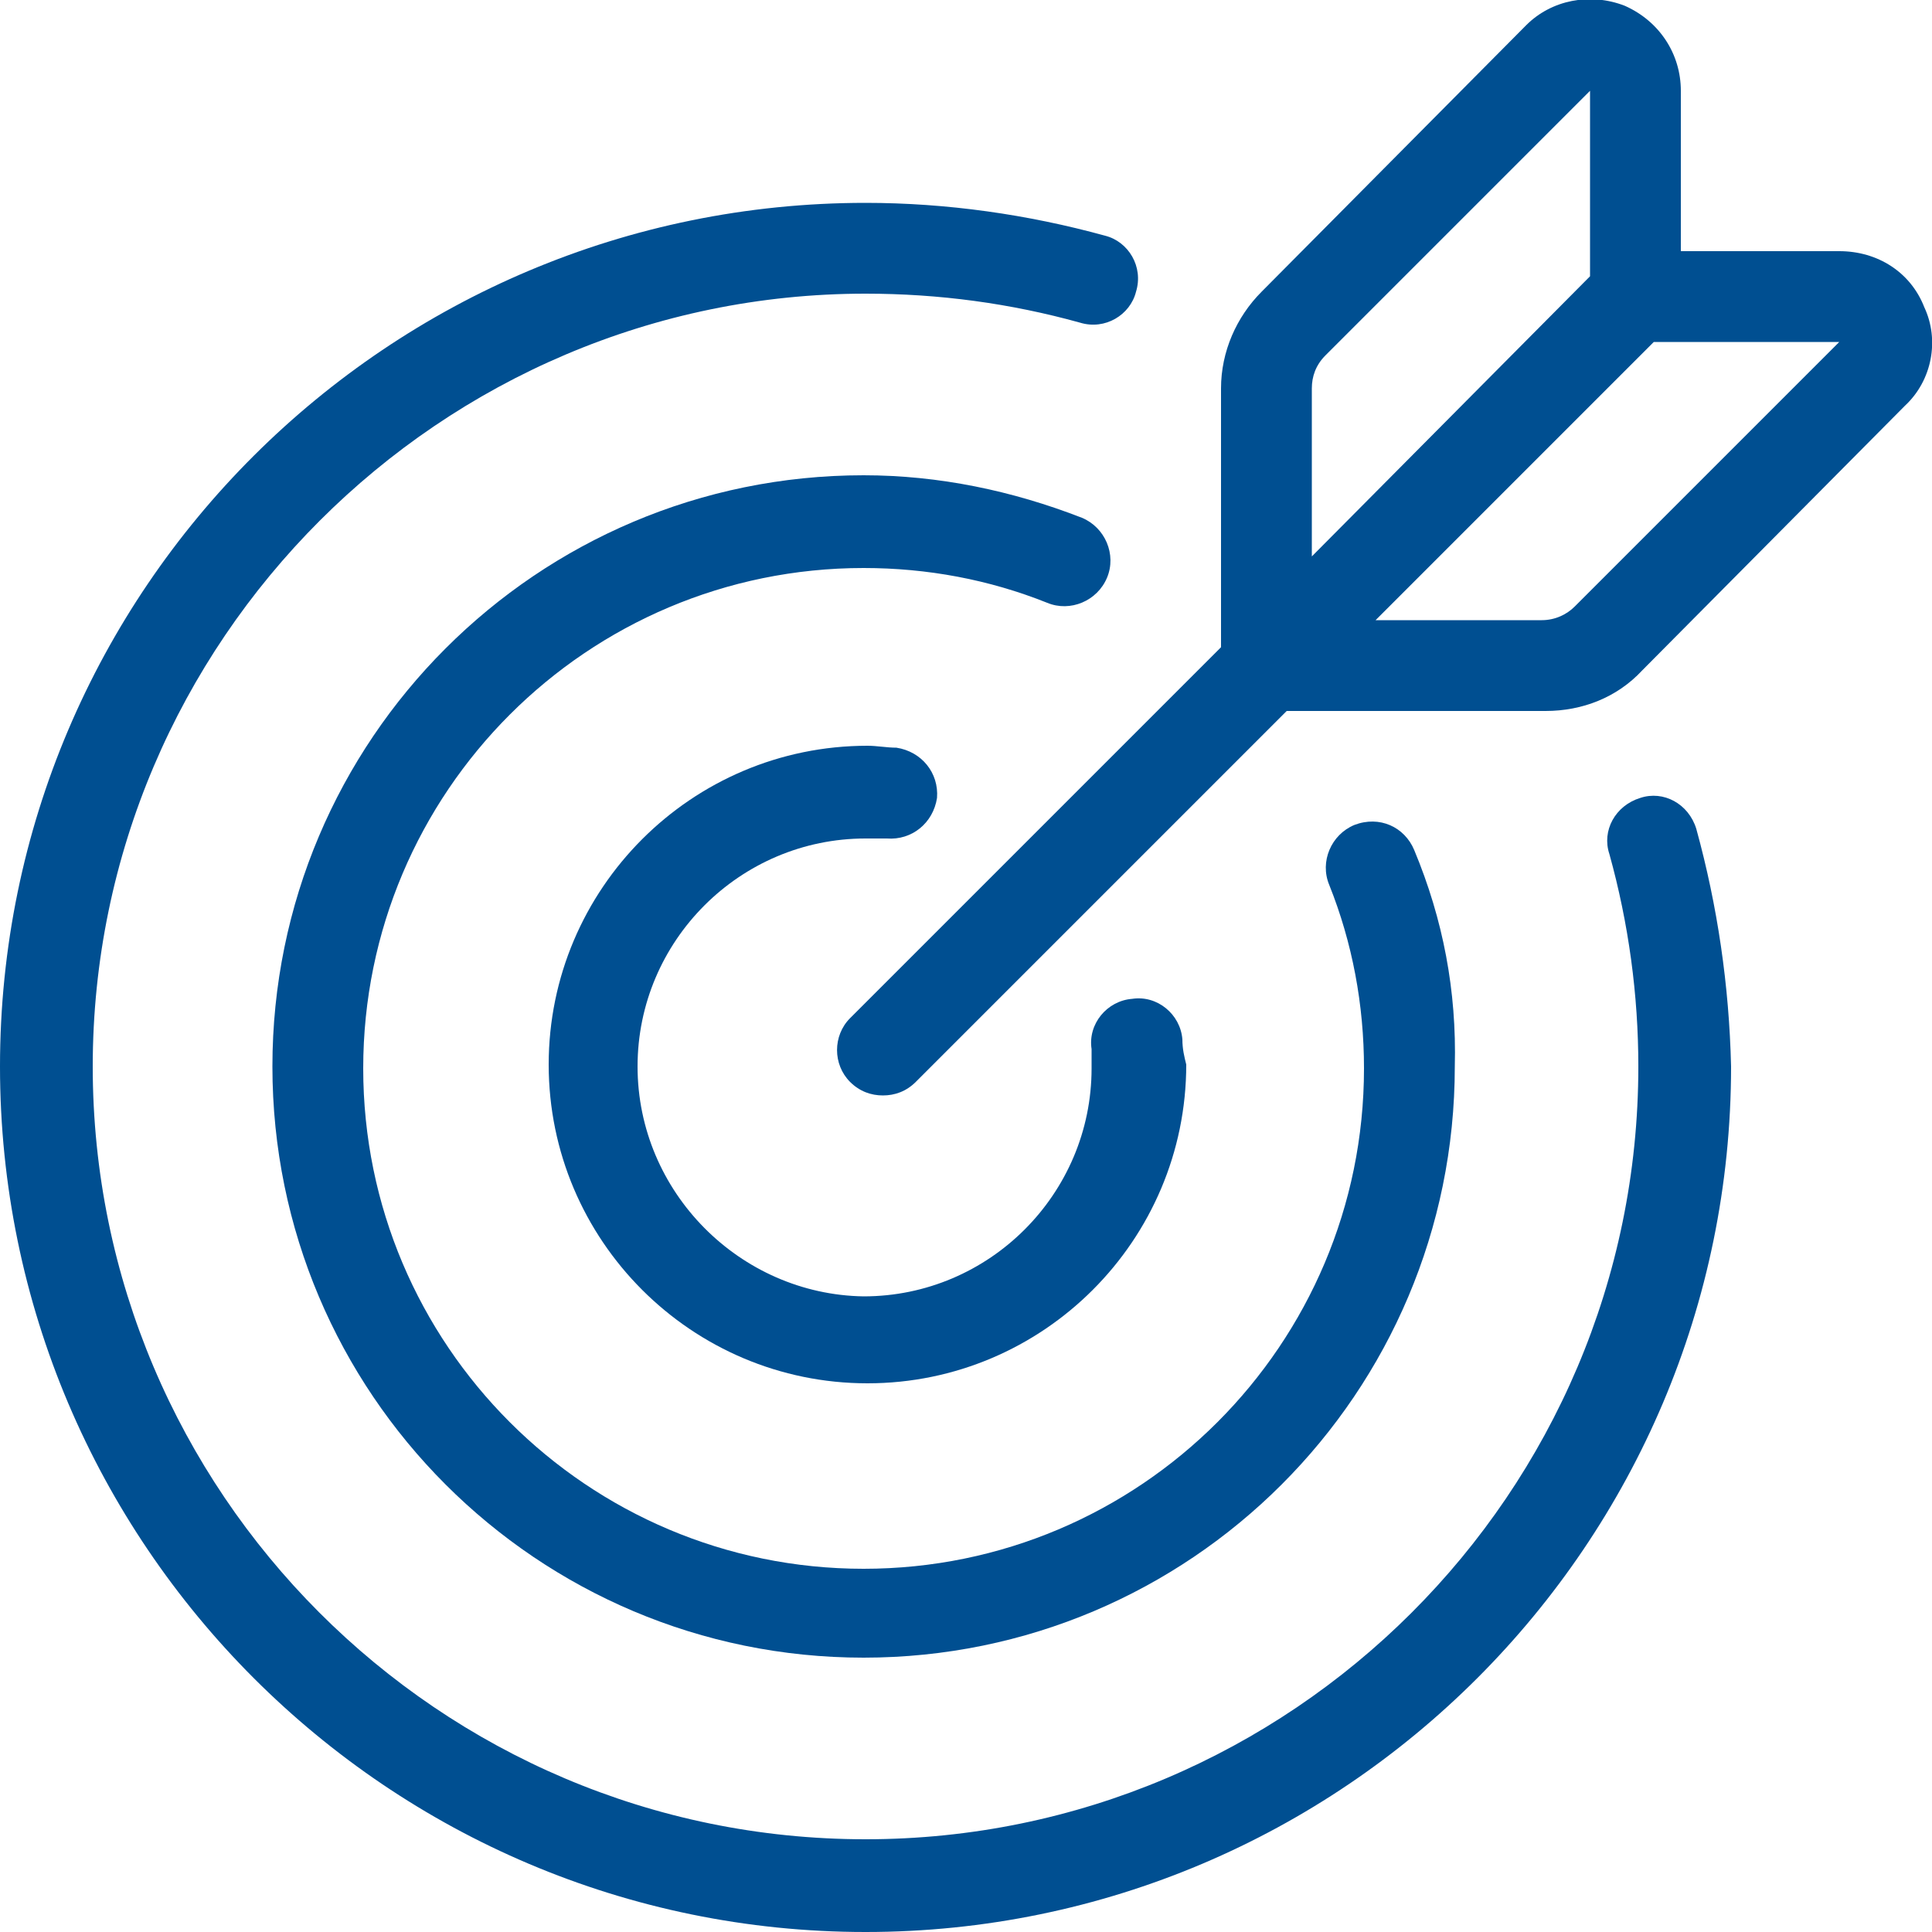 <?xml version="1.0" encoding="utf-8"?>
<!-- Generator: Adobe Illustrator 22.1.0, SVG Export Plug-In . SVG Version: 6.00 Build 0)  -->
<svg version="1.1" xmlns="http://www.w3.org/2000/svg" xmlns:xlink="http://www.w3.org/1999/xlink" x="0px" y="0px"
	 viewBox="0 0 100 100" style="enable-background:new 0 0 100 100;" xml:space="preserve">
<style type="text/css">
	.st0{display:none;}
	.st1{display:inline;fill:#004F91;}
	.st2{display:inline;}
	.st3{fill:#004F91;}
</style>
<g id="katman_1" class="st0">
	<g>
		<path class="st1" d="M64.5,69.1v-11h3.2v-3.2H48.4v3.2h3.2v11c-1.1,0.5-2.1,1.1-3,1.8l-9.9-18.1v-7.7h3.2v-3.2h-3.2v-4.8
			c0-0.9-0.7-1.6-1.6-1.6h-1.6v-4.8c0-0.9-0.7-1.6-1.6-1.6h-9.7c-0.9,0-1.6,0.7-1.6,1.6v4.8H21c-0.9,0-1.6,0.7-1.6,1.6v4.8h-3.2v3.2
			h3.2v7.7L1,86.5c-0.6,1.2-1,2.5-1,3.9v1.6c0,4.4,3.6,8.1,8.1,8.1H50c1.1,0,2.3-0.3,3.3-0.7c1.5,0.5,3.1,0.7,4.8,0.7
			c8.9,0,16.1-7.2,16.1-16.1C74.2,77.4,70.3,71.6,64.5,69.1z M61.3,58.1v3.2h-6.5v-3.2H61.3z M53.8,71.7c0.6-0.2,1.1-0.8,1.1-1.5
			v-5.7h6.5v5.7c0,0.7,0.4,1.3,1.1,1.5c4.1,1.5,7.1,4.9,8.2,8.9c-1.2,0-2.4,0.5-3.3,1.4l-1.3,1.3c-0.3,0.3-0.7,0.5-1.1,0.5h-0.6
			c-0.4,0-0.8-0.2-1.1-0.5l-1.3-1.3c-0.9-0.9-2.1-1.4-3.4-1.4h-0.6c-1.3,0-2.5,0.5-3.4,1.4L53,83.4c-0.3,0.3-0.7,0.5-1.1,0.5h-0.6
			c-0.4,0-0.8-0.2-1.1-0.5l-1.3-1.3c-0.9-0.9-2-1.4-3.3-1.4C46.7,76.6,49.7,73.2,53.8,71.7z M25.8,32.3h6.5v3.2h-6.5V32.3z
			 M22.6,38.7h12.9v3.2H22.6V38.7z M22.4,54c0.1-0.2,0.2-0.5,0.2-0.8v-8.1h12.9v8.1c0,0.3,0.1,0.5,0.2,0.8l5.7,10.5
			c-1.2,0.1-2.3,0.5-3.2,1.4l-1.3,1.3c-0.3,0.3-0.7,0.5-1.1,0.5h-0.6c-0.4,0-0.8-0.2-1.1-0.5l-1.3-1.3c-0.9-0.9-2.1-1.4-3.4-1.4
			h-0.6c-1.3,0-2.5,0.5-3.4,1.4L24,67.3c-0.3,0.3-0.7,0.5-1.1,0.5h-0.6c-0.4,0-0.8-0.2-1.1-0.5l-1.3-1.3c-0.9-0.9-2-1.3-3.2-1.4
			L22.4,54z M8.1,96.8c-2.7,0-4.8-2.2-4.8-4.8v-1.6c0-0.8,0.2-1.6,0.6-2.3l11.1-20.3h1.5c0.4,0,0.8,0.2,1.1,0.5l1.3,1.3
			c0.9,0.9,2.1,1.4,3.4,1.4h0.6c1.3,0,2.5-0.5,3.4-1.4l1.3-1.3c0.3-0.3,0.7-0.5,1.1-0.5h0.6c0.4,0,0.8,0.2,1.1,0.5l1.3,1.3
			c0.9,0.9,2.1,1.4,3.4,1.4h0.6c1.3,0,2.5-0.5,3.4-1.4l1.3-1.3c0.3-0.3,0.7-0.5,1.1-0.5h1.5l2.9,5.4c-2.6,2.9-4.2,6.7-4.2,10.8
			c0,5.3,2.6,10,6.5,12.9H8.1z M58.1,96.8c-7.1,0-12.9-5.8-12.9-12.9h0.3c0.4,0,0.8,0.2,1.1,0.5l1.3,1.3c0.9,0.9,2.1,1.4,3.4,1.4
			h0.6c1.3,0,2.5-0.5,3.4-1.4l1.3-1.3c0.3-0.3,0.7-0.5,1.1-0.5h0.6c0.4,0,0.8,0.2,1.1,0.5l1.3,1.3c0.9,0.9,2.1,1.4,3.4,1.4h0.6
			c1.3,0,2.5-0.5,3.4-1.4l1.3-1.3c0.3-0.3,0.7-0.5,1.1-0.5H71C71,91,65.2,96.8,58.1,96.8z"/>
		<path class="st1" d="M11.3,83.9c-2.7,0-4.8,2.2-4.8,4.8s2.2,4.8,4.8,4.8s4.8-2.2,4.8-4.8S14,83.9,11.3,83.9z M11.3,90.3
			c-0.9,0-1.6-0.7-1.6-1.6s0.7-1.6,1.6-1.6c0.9,0,1.6,0.7,1.6,1.6S12.2,90.3,11.3,90.3z"/>
		<path class="st1" d="M24.2,80.6c-2.7,0-4.8,2.2-4.8,4.8s2.2,4.8,4.8,4.8s4.8-2.2,4.8-4.8S26.9,80.6,24.2,80.6z M24.2,87.1
			c-0.9,0-1.6-0.7-1.6-1.6s0.7-1.6,1.6-1.6s1.6,0.7,1.6,1.6S25.1,87.1,24.2,87.1z"/>
		<path class="st1" d="M35.5,74.2c-2.7,0-4.8,2.2-4.8,4.8s2.2,4.8,4.8,4.8c2.7,0,4.8-2.2,4.8-4.8S38.2,74.2,35.5,74.2z M35.5,80.6
			c-0.9,0-1.6-0.7-1.6-1.6s0.7-1.6,1.6-1.6s1.6,0.7,1.6,1.6S36.4,80.6,35.5,80.6z"/>
		<path class="st1" d="M37.1,90.3h3.2v3.2h-3.2V90.3z"/>
		<path class="st1" d="M33.9,87.1h3.2v3.2h-3.2V87.1z"/>
		<path class="st1" d="M30.6,90.3h3.2v3.2h-3.2V90.3z"/>
		<path class="st1" d="M17.7,75.8H21V79h-3.2V75.8z"/>
		<path class="st1" d="M98.4,22.6H75.8c-0.9,0-1.6,0.7-1.6,1.6v6.5c0,0.9,0.7,1.6,1.6,1.6h1.6v58.1c0,5.3,4.3,9.7,9.7,9.7
			c5.3,0,9.7-4.3,9.7-9.7V32.3h1.6c0.9,0,1.6-0.7,1.6-1.6v-6.5C100,23.3,99.3,22.6,98.4,22.6z M87.1,96.8c-3.6,0-6.5-2.9-6.5-6.5
			V54.8h12.9v35.5C93.5,93.9,90.7,96.8,87.1,96.8z M93.5,51.6H80.6V32.3h12.9V51.6z M96.8,29H77.4v-3.2h19.4V29z"/>
		<path class="st1" d="M83.9,88.7h3.2v3.2h-3.2V88.7z"/>
		<path class="st1" d="M87.1,82.3h3.2v3.2h-3.2V82.3z"/>
		<path class="st1" d="M83.9,75.8h3.2V79h-3.2V75.8z"/>
		<path class="st1" d="M87.1,69.4h3.2v3.2h-3.2V69.4z"/>
		<path class="st1" d="M83.9,62.9h3.2v3.2h-3.2V62.9z"/>
		<path class="st1" d="M25.8,17.7c0-0.9,0.7-1.6,1.6-1.6h4.8v9.7h3.2v-9.7h16.1v35.5h3.2V16.1h4.8c0.9,0,1.6,0.7,1.6,1.6v33.9h3.2
			V17.7c0-2.7-2.2-4.8-4.8-4.8h-4.8v-1.6c0-0.9,0.7-1.6,1.6-1.6h19.4c0.9,0,1.6,0.7,1.6,1.6v8.1h3.2v-8.1c0-2.7-2.2-4.8-4.8-4.8
			H56.5c-2.7,0-4.8,2.2-4.8,4.8v1.6H35.5V4.8c0-0.9,0.7-1.6,1.6-1.6h54.8c0.9,0,1.6,0.7,1.6,1.6v14.5h3.2V4.8c0-2.7-2.2-4.8-4.8-4.8
			H37.1c-2.7,0-4.8,2.2-4.8,4.8v8.1h-4.8c-2.7,0-4.8,2.2-4.8,4.8v8.1h3.2V17.7z"/>
		<path class="st1" d="M9.7,24.2c0,2.7,2.2,4.8,4.8,4.8s4.8-2.2,4.8-4.8s-2.2-4.8-4.8-4.8S9.7,21.5,9.7,24.2z M16.1,24.2
			c0,0.9-0.7,1.6-1.6,1.6c-0.9,0-1.6-0.7-1.6-1.6s0.7-1.6,1.6-1.6C15.4,22.6,16.1,23.3,16.1,24.2z"/>
		<path class="st1" d="M8.1,16.1c4.4,0,8.1-3.6,8.1-8.1S12.5,0,8.1,0S0,3.6,0,8.1S3.6,16.1,8.1,16.1z M8.1,3.2
			c2.7,0,4.8,2.2,4.8,4.8s-2.2,4.8-4.8,4.8s-4.8-2.2-4.8-4.8S5.4,3.2,8.1,3.2z"/>
		<path class="st1" d="M6.5,45.2c3.6,0,6.5-2.9,6.5-6.5c0-3.6-2.9-6.5-6.5-6.5S0,35.2,0,38.7C0,42.3,2.9,45.2,6.5,45.2z M6.5,35.5
			c1.8,0,3.2,1.4,3.2,3.2c0,1.8-1.4,3.2-3.2,3.2s-3.2-1.4-3.2-3.2C3.2,36.9,4.7,35.5,6.5,35.5z"/>
	</g>
</g>
<g id="katman_2" class="st0">
	<g class="st2">
		<g>
			<path class="st3" d="M99.1,43.6c-0.5-0.3-1.2-0.3-1.8,0l-4.9,2.5L91.1,1.6C91,0.7,90.3,0,89.3,0H76.8c-1,0-1.8,0.7-1.8,1.6
				L73.3,56l-5.5,2.8V45c0-0.9-0.8-1.7-1.8-1.7c-0.3,0-0.6,0.1-0.9,0.2L35.7,58.8V45c0-0.9-0.8-1.7-1.8-1.7c-0.3,0-0.6,0.1-0.9,0.2
				L0.9,60.2C0.4,60.5,0,61.1,0,61.7v36.7c0,0.9,0.8,1.7,1.8,1.7h96.4c1,0,1.8-0.7,1.8-1.7V45C100,44.4,99.7,43.9,99.1,43.6z
				 M78.5,3.3h9l0.1,3.3h-9.2L78.5,3.3z M78.3,10h9.4l1.2,37.9l-12,6.2L78.3,10z M48.2,96.7H37.5v-8.3h10.7V96.7z M62.5,96.7H51.8
				v-8.3h10.7V96.7z M96.4,96.7H66.1v-10c0-0.9-0.8-1.7-1.8-1.7H35.7c-1,0-1.8,0.7-1.8,1.7v10H3.6v-34l28.6-14.8v13.8
				c0,0.9,0.8,1.7,1.8,1.7c0.3,0,0.6-0.1,0.9-0.2l29.5-15.3v13.8c0,0.9,0.8,1.7,1.8,1.7c0.3,0,0.6-0.1,0.9-0.2l16.8-8.7l7.8-4.1
				l4.8-2.5V96.7z"/>
		</g>
	</g>
	<g class="st2">
		<g>
			<path class="st3" d="M25,66.7H10.7c-1,0-1.8,0.7-1.8,1.7V75c0,0.9,0.8,1.7,1.8,1.7H25c1,0,1.8-0.7,1.8-1.7v-6.7
				C26.8,67.4,26,66.7,25,66.7z M23.2,73.3H12.5V70h10.7V73.3z"/>
		</g>
	</g>
	<g class="st2">
		<g>
			<path class="st3" d="M57.1,66.7H42.9c-1,0-1.8,0.7-1.8,1.7V75c0,0.9,0.8,1.7,1.8,1.7h14.3c1,0,1.8-0.7,1.8-1.7v-6.7
				C58.9,67.4,58.1,66.7,57.1,66.7z M55.4,73.3H44.6V70h10.7V73.3z"/>
		</g>
	</g>
	<g class="st2">
		<g>
			<path class="st3" d="M89.3,66.7H75c-1,0-1.8,0.7-1.8,1.7V75c0,0.9,0.8,1.7,1.8,1.7h14.3c1,0,1.8-0.7,1.8-1.7v-6.7
				C91.1,67.4,90.3,66.7,89.3,66.7z M87.5,73.3H76.8V70h10.7V73.3z"/>
		</g>
	</g>
</g>
<g id="katman_3">
	<g>
		<g>
			<path class="st3" d="M73.2,44c-0.5-1.2-1.8-1.8-3.1-1.3c-1.2,0.5-1.8,1.9-1.3,3.1c1.2,3,1.8,6.2,1.8,9.5
				c0,14.3-11.6,25.9-25.9,25.9c-14.3,0-25.9-11.6-25.9-25.9s11.6-25.9,25.9-25.9c3.3,0,6.5,0.6,9.5,1.8c1.2,0.5,2.6-0.1,3.1-1.3
				c0.5-1.2-0.1-2.6-1.3-3.1c-3.6-1.4-7.4-2.2-11.3-2.2c-16.9,0-30.6,13.7-30.6,30.6s13.7,30.6,30.6,30.6
				c16.9,0,30.6-13.7,30.6-30.6C75.4,51.3,74.7,47.6,73.2,44z"/>
		</g>
	</g>
	<g>
		<g>
			<path class="st3" d="M87.8,42.9c-0.4-1.3-1.7-2-2.9-1.6c-1.3,0.4-2,1.7-1.6,2.9c1,3.6,1.5,7.3,1.5,11c0,22.1-18,40-40,40
				c-22.1,0-40-18-40-40s18-40,40-40c3.8,0,7.5,0.5,11.1,1.5c1.3,0.4,2.6-0.4,2.9-1.6c0.4-1.3-0.4-2.6-1.6-2.9
				c-4-1.1-8.2-1.7-12.4-1.7C20.1,10.5,0,30.5,0,55.2S20.1,100,44.8,100c24.7,0,44.8-20.1,44.8-44.8C89.5,51,88.9,46.9,87.8,42.9z"
				/>
		</g>
	</g>
	<g>
		<g>
			<path class="st3" d="M61.2,53.8c-0.1-1.3-1.3-2.3-2.6-2.1c-1.3,0.1-2.3,1.3-2.1,2.6c0,0.3,0,0.7,0,1c0,6.5-5.3,11.8-11.8,11.8
				C38.3,67,33,61.7,33,55.2c0-6.5,5.3-11.8,11.8-11.8c0.4,0,0.7,0,1.1,0c1.3,0.1,2.4-0.8,2.6-2.1c0.1-1.3-0.8-2.4-2.1-2.6
				c-0.5,0-1-0.1-1.5-0.1c-9.1,0-16.5,7.4-16.5,16.5c0,9.1,7.4,16.5,16.5,16.5c9.1,0,16.5-7.4,16.5-16.5
				C61.3,54.7,61.2,54.3,61.2,53.8z"/>
		</g>
	</g>
	<g>
		<g>
			<path class="st3" d="M99.6,15.9c-0.7-1.8-2.4-2.9-4.4-2.9h-8.2V4.7c0-1.9-1.1-3.6-2.9-4.4c-1.8-0.7-3.8-0.3-5.1,1L65.3,15.1
				c-1.3,1.3-2.1,3.1-2.1,5v13.4L44,52.7c-0.9,0.9-0.9,2.4,0,3.3c0.5,0.5,1.1,0.7,1.7,0.7c0.6,0,1.2-0.2,1.7-0.7l19.2-19.2h13.4
				c1.9,0,3.7-0.7,5-2.1L98.6,21C100,19.7,100.4,17.6,99.6,15.9z M67.9,20.1c0-0.6,0.2-1.2,0.7-1.7L82.3,4.7v9.6L67.9,28.8
				L67.9,20.1L67.9,20.1z M81.5,31.4c-0.4,0.4-1,0.7-1.7,0.7h-8.6l14.4-14.4l9.6,0L81.5,31.4z"/>
		</g>
	</g>
</g>
</svg>

